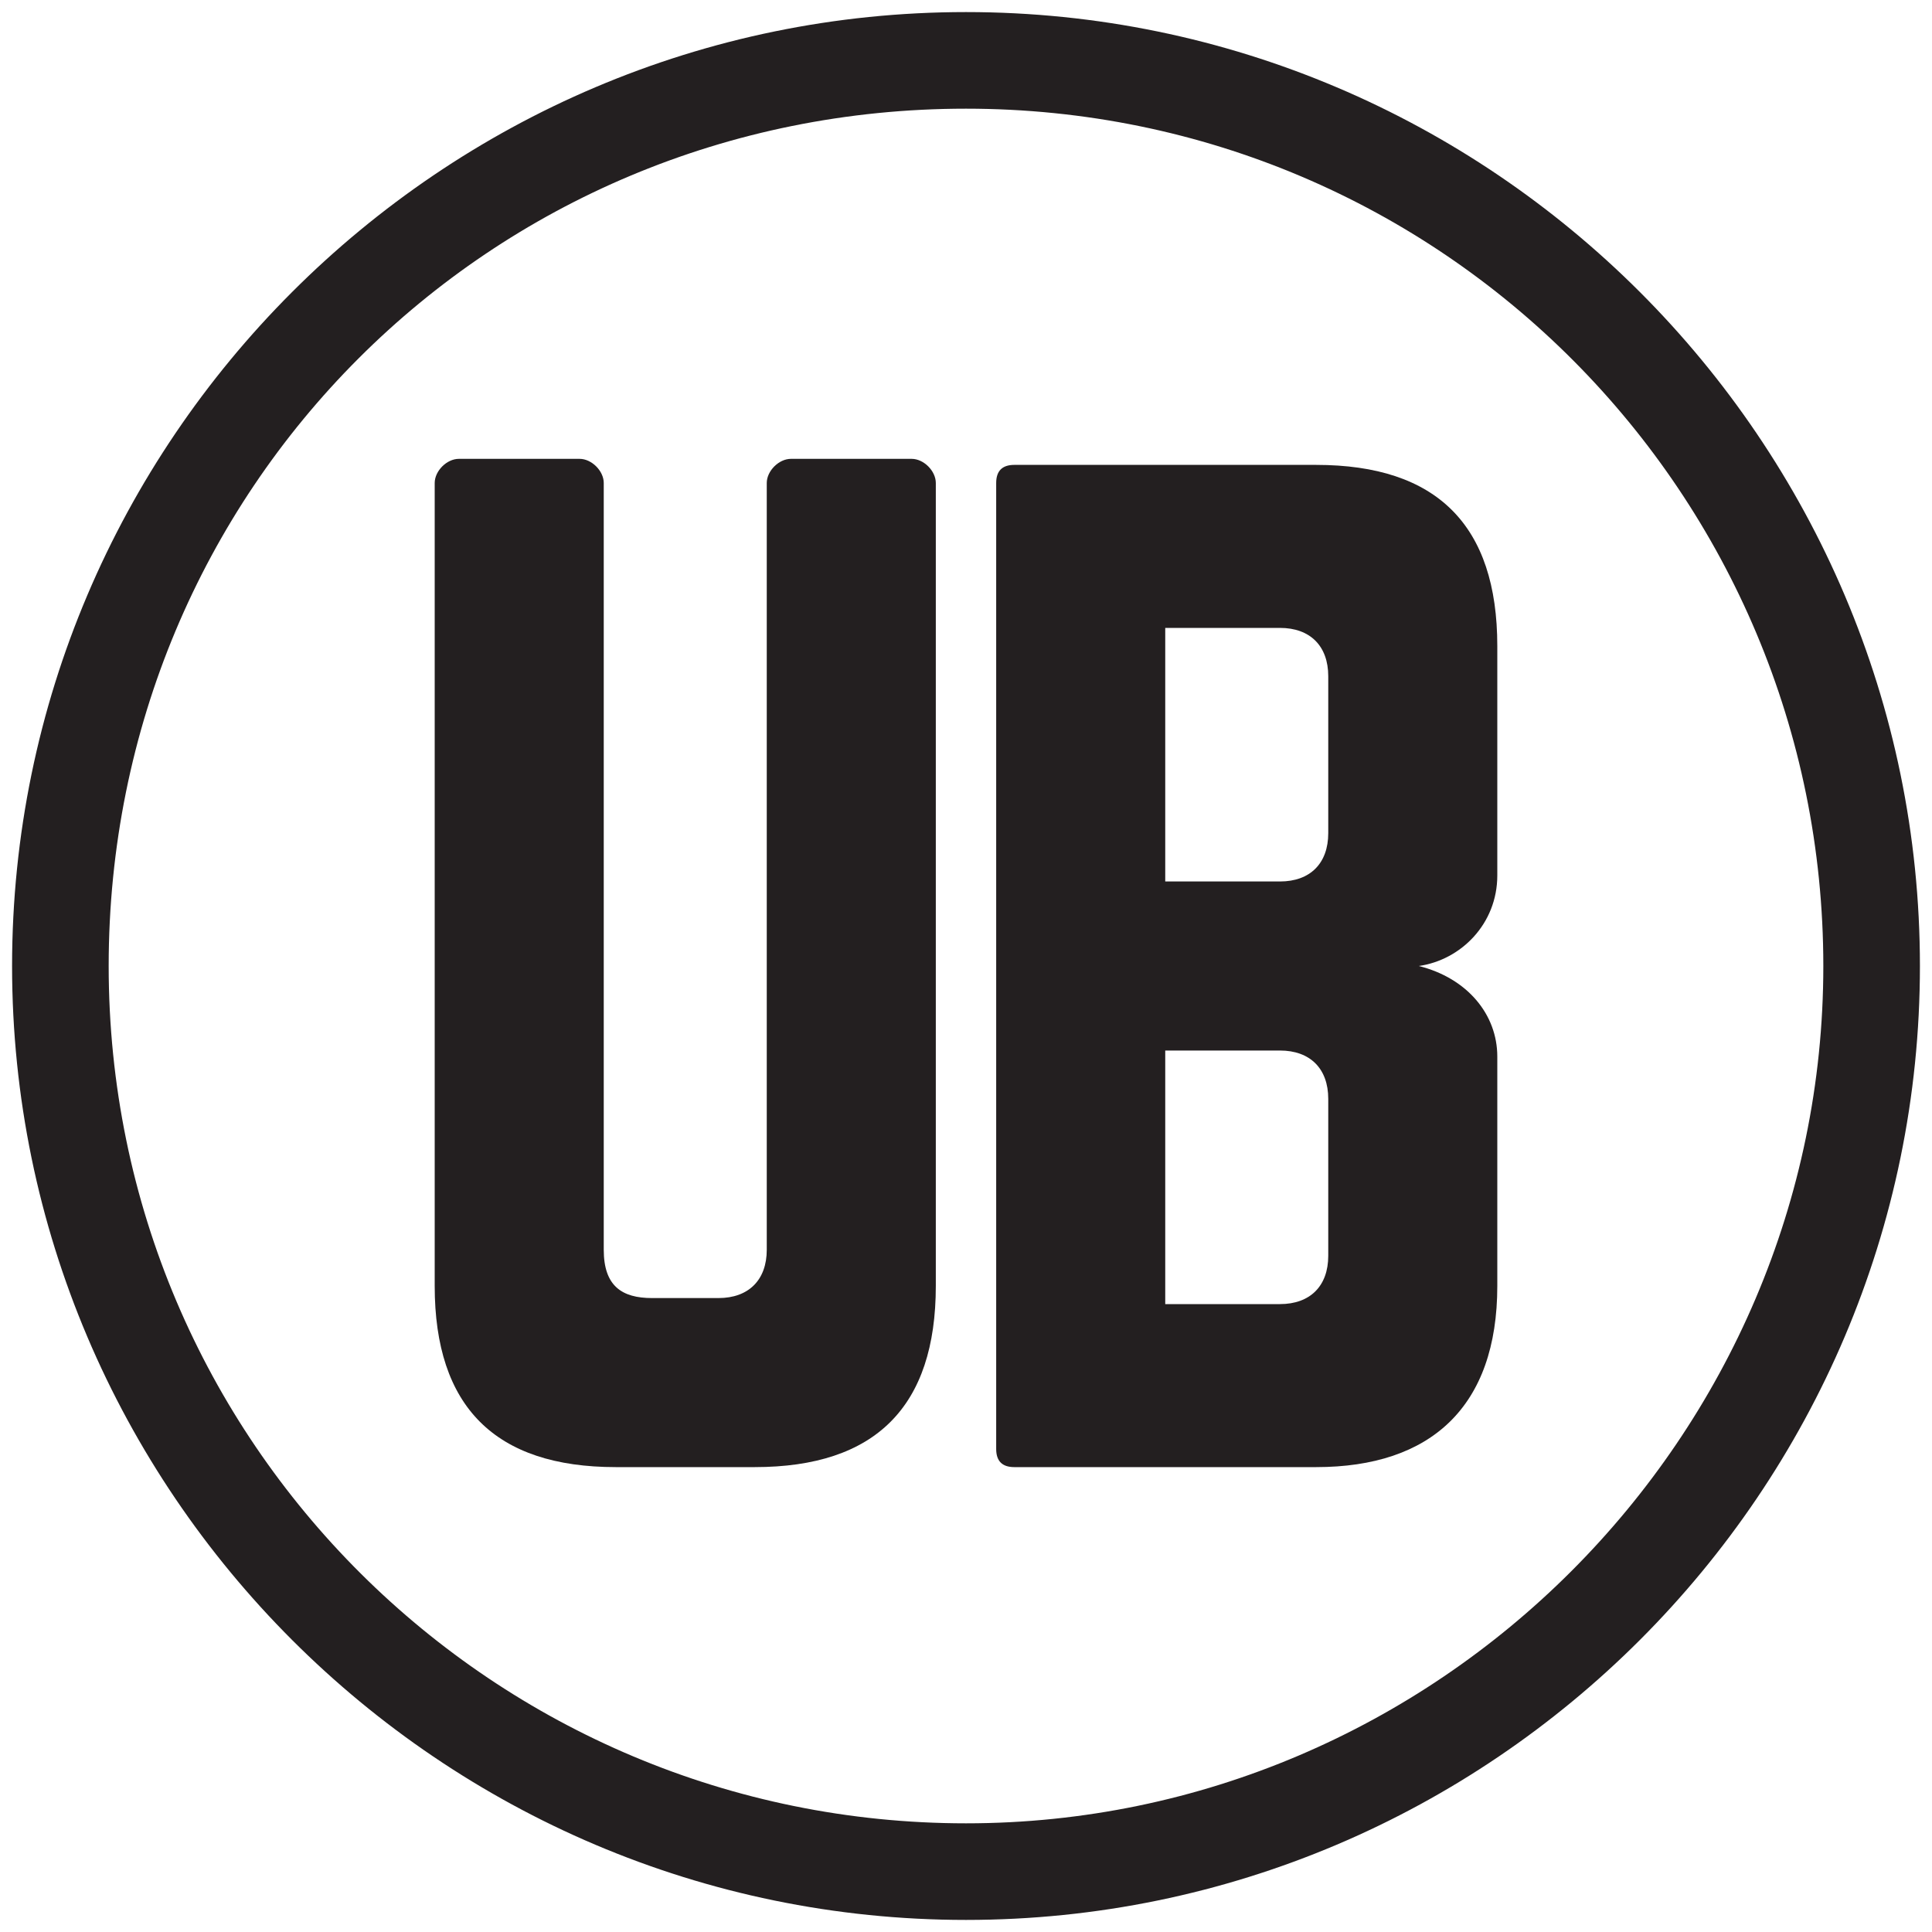 <svg viewBox="0 0 32 32" version="1.1" xmlns="http://www.w3.org/2000/svg">
  <defs>
    <style>
      .cls-1 {
        fill: #231f20;
      }
    </style>
  </defs>
  
  <g>
    <g id="Layer_1">
      <path d="M16,1.8c7.9,0,14.2,6.4,14.2,14.2s-6.4,14.2-14.2,14.2S1.8,23.9,1.8,16,8.1,1.8,16,1.8M16,.2C7.3.2.2,7.3.2,16s7.1,15.8,15.8,15.8,15.8-7.1,15.8-15.8S24.7.2,16,.2h0Z" class="cls-1"></path>
      <path d="M15.1,7.6c.2,0,.4.2.4.4v13.3c0,2-1,3-3,3h-2.3c-2,0-3-1-3-3v-13.3c0-.2.2-.4.4-.4h2c.2,0,.4.2.4.4v12.7c0,.6.3.8.8.8h1.1c.5,0,.8-.3.8-.8v-12.7c0-.2.2-.4.4-.4h1.9Z" class="cls-1"></path>
      <path d="M24.8,14.5c0,.8-.6,1.4-1.3,1.5h0c.8.2,1.3.8,1.3,1.5v3.8c0,2-1.1,3-3,3h-5c-.2,0-.3-.1-.3-.3V8c0-.2.1-.3.3-.3h5c2,0,3,1,3,3v3.8ZM22,11.2c0-.5-.3-.8-.8-.8h-1.9v4.2h1.9c.5,0,.8-.3.8-.8v-2.6ZM22,18.2c0-.5-.3-.8-.8-.8h-1.9v4.2h1.9c.5,0,.8-.3.8-.8v-2.6Z" class="cls-1"></path>
    </g>
  </g>
</svg>